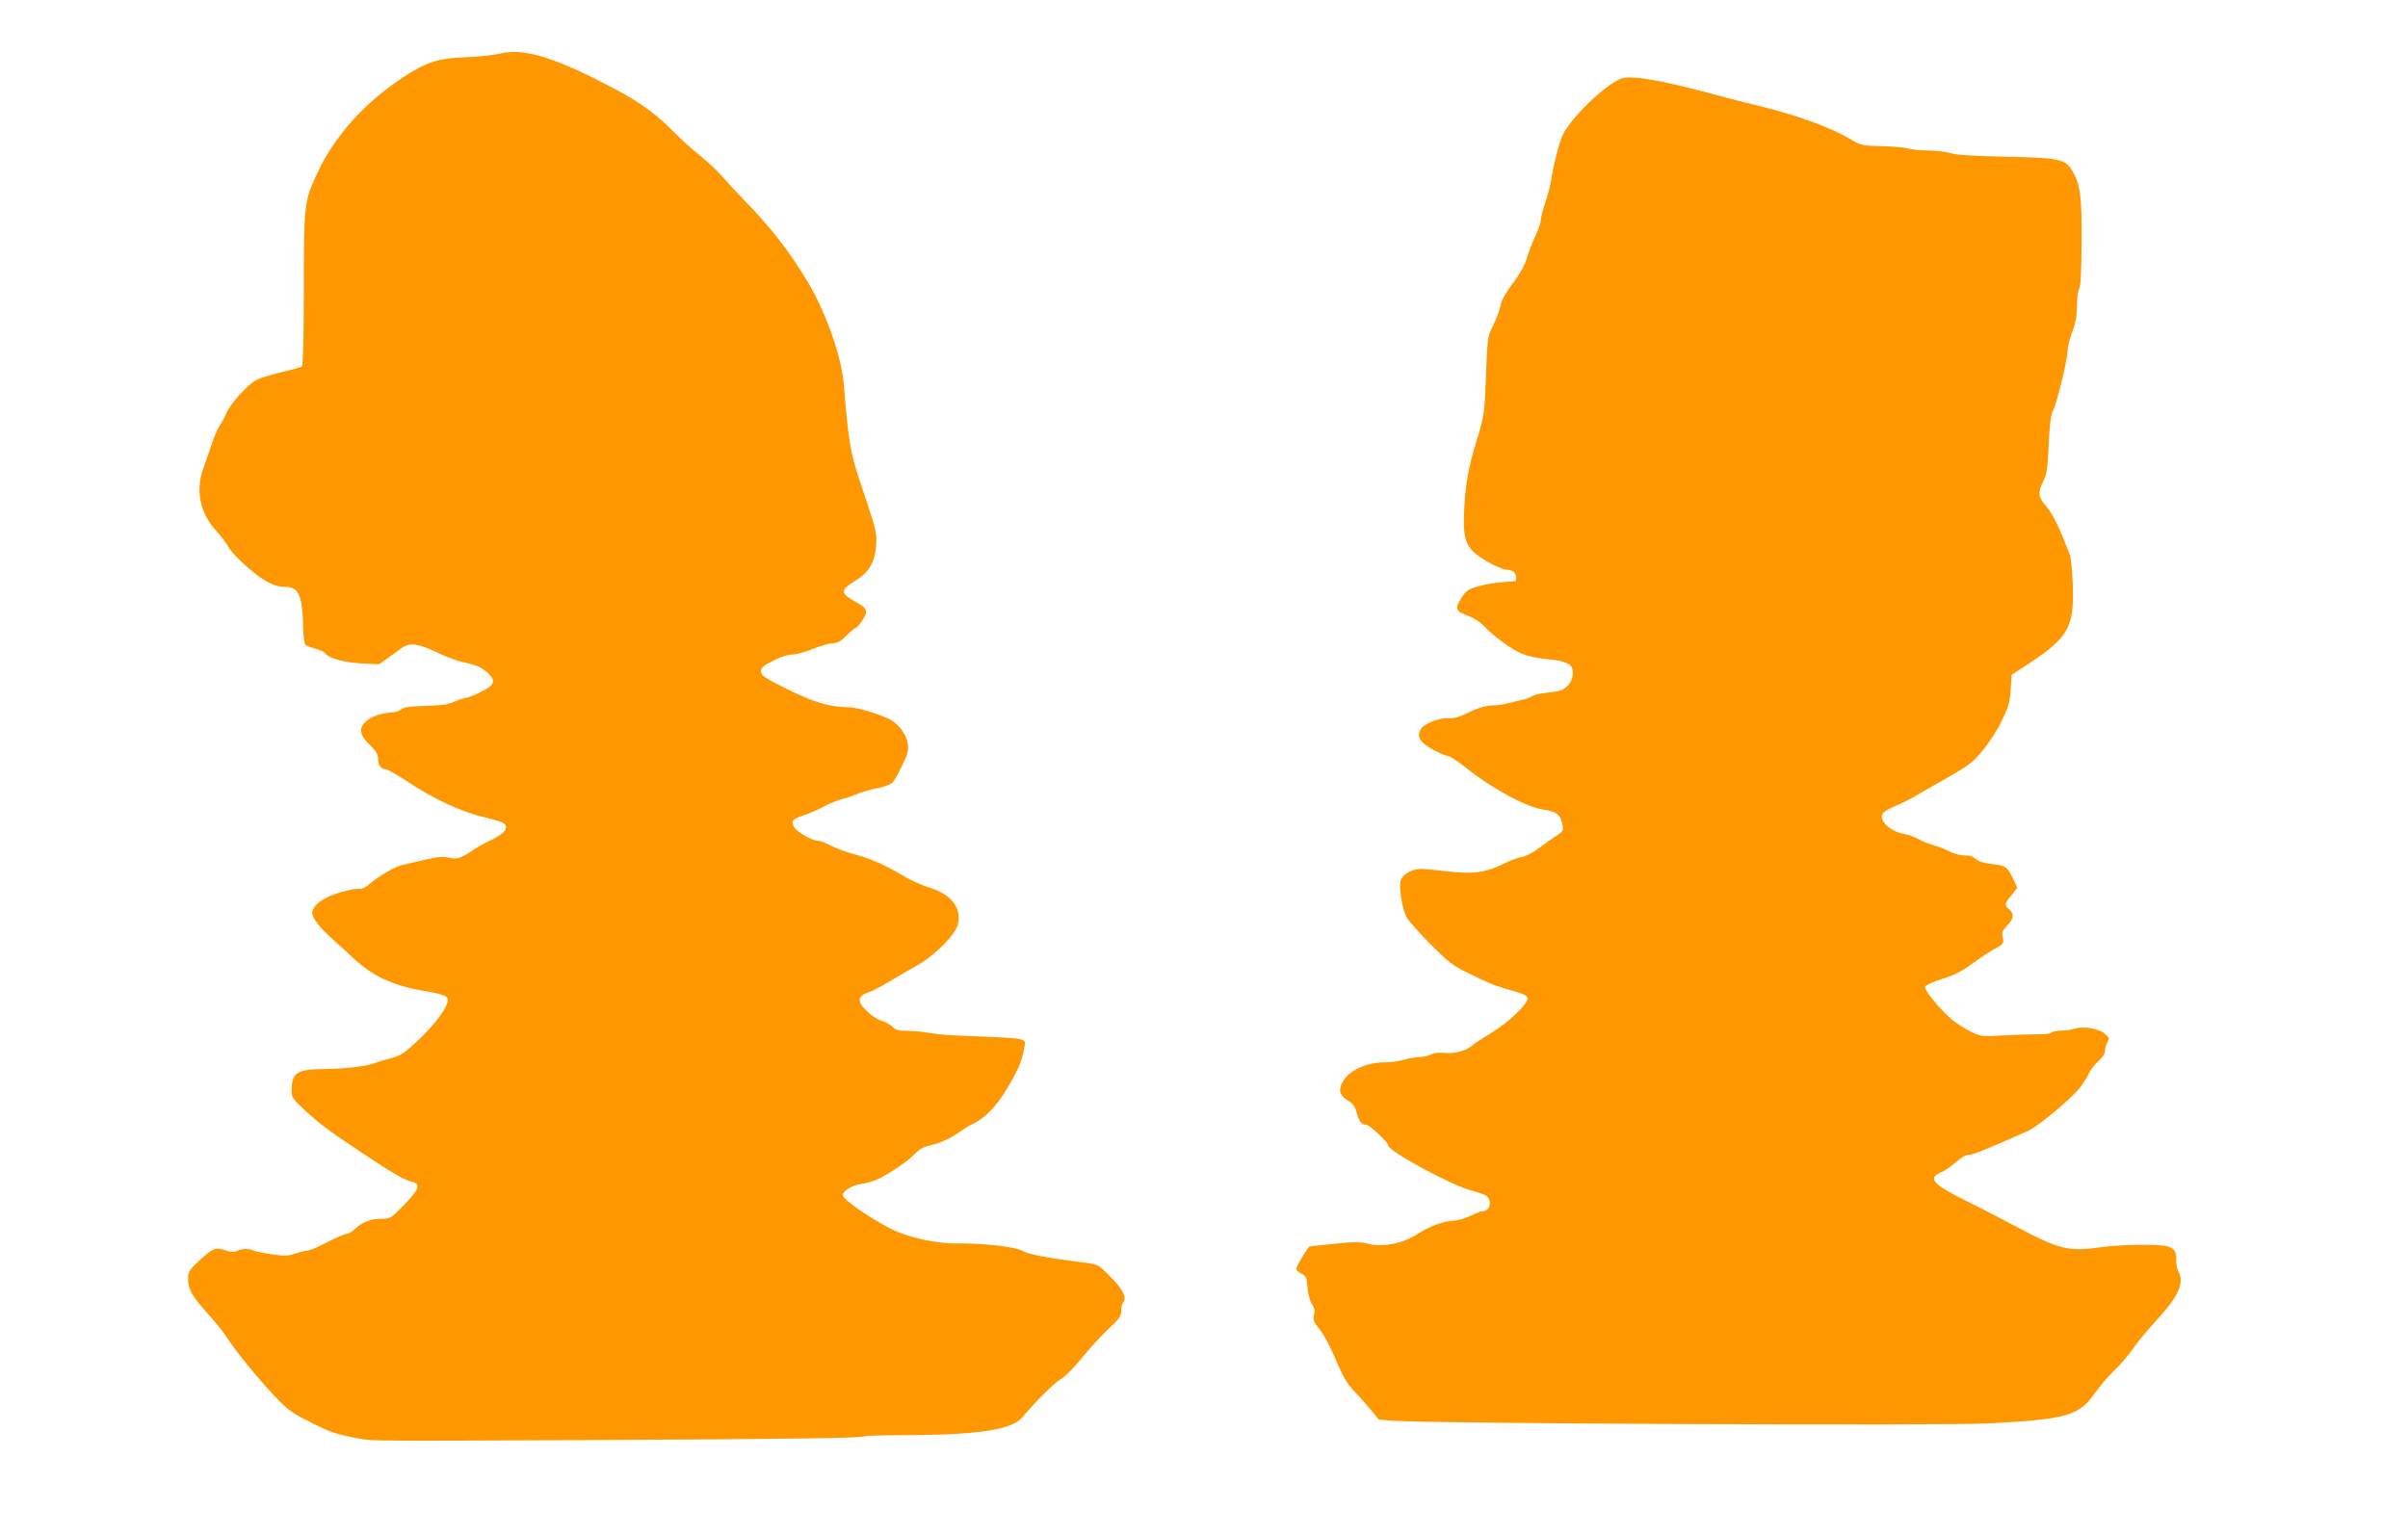 <?xml version="1.0" standalone="no"?>
<!DOCTYPE svg PUBLIC "-//W3C//DTD SVG 20010904//EN"
 "http://www.w3.org/TR/2001/REC-SVG-20010904/DTD/svg10.dtd">
<svg version="1.0" xmlns="http://www.w3.org/2000/svg"
 width="1280pt" height="816pt" viewBox="0 0 1280 816"
 preserveAspectRatio="xMidYMid meet">
<g transform="translate(0,816) scale(0.1,-0.1)"
fill="#ff9800" stroke="none">
<path d="M2655 7874 c-27 -7 -106 -15 -175 -18 -150 -5 -215 -26 -342 -110
-203 -135 -364 -315 -453 -510 -68 -146 -70 -165 -70 -613 0 -255 -4 -405 -10
-411 -5 -4 -55 -19 -110 -31 -55 -13 -116 -32 -136 -43 -46 -26 -135 -126
-156 -175 -8 -21 -24 -50 -35 -66 -11 -15 -30 -60 -43 -100 -13 -39 -33 -97
-44 -127 -43 -116 -18 -238 68 -332 27 -29 55 -67 64 -84 22 -42 134 -145 200
-183 39 -22 67 -31 100 -31 76 0 95 -43 99 -228 1 -40 6 -76 12 -81 6 -5 30
-14 53 -20 23 -6 45 -16 49 -22 16 -27 97 -50 191 -56 l98 -5 50 36 c28 20 61
44 74 53 38 27 88 21 184 -26 49 -23 109 -46 135 -51 68 -13 103 -28 135 -58
45 -42 37 -65 -37 -101 -35 -17 -70 -31 -78 -31 -9 0 -36 -9 -61 -20 -35 -16
-71 -21 -155 -23 -79 -2 -114 -7 -127 -17 -10 -8 -30 -16 -44 -17 -48 -3 -96
-16 -121 -31 -66 -41 -67 -81 -5 -142 34 -33 45 -52 45 -75 0 -35 15 -55 41
-55 9 0 61 -30 116 -66 126 -85 282 -159 392 -185 115 -28 131 -35 131 -58 0
-21 -32 -46 -95 -75 -22 -10 -60 -32 -84 -48 -62 -42 -83 -48 -127 -38 -29 7
-61 4 -124 -11 -47 -11 -102 -23 -122 -28 -39 -9 -122 -57 -176 -103 -20 -17
-41 -27 -50 -24 -9 3 -53 -4 -98 -17 -92 -25 -154 -70 -154 -111 0 -27 43 -83
110 -141 25 -22 74 -67 110 -101 98 -92 208 -144 365 -171 112 -19 135 -28
135 -50 0 -38 -62 -122 -149 -206 -79 -75 -99 -89 -149 -102 -31 -8 -70 -20
-87 -26 -49 -19 -163 -32 -275 -33 -143 -1 -170 -20 -170 -116 0 -34 7 -44 63
-96 86 -80 135 -117 321 -240 167 -110 213 -137 259 -148 45 -11 34 -41 -45
-122 -69 -72 -73 -74 -120 -74 -57 0 -102 -17 -141 -54 -15 -14 -34 -26 -41
-26 -15 0 -55 -18 -138 -60 -32 -17 -66 -30 -77 -30 -10 0 -38 -7 -62 -15 -36
-13 -56 -14 -123 -4 -45 6 -89 15 -98 20 -24 12 -65 11 -89 -2 -15 -8 -32 -7
-64 4 -50 18 -66 10 -147 -66 -42 -40 -48 -50 -48 -86 0 -56 20 -92 105 -186
40 -44 85 -100 100 -125 42 -67 170 -224 258 -316 68 -72 91 -88 190 -137 107
-54 132 -62 257 -86 70 -13 85 -13 1320 -7 996 5 1352 10 1369 20 4 3 118 6
252 6 351 2 530 30 582 93 71 85 169 182 205 204 24 14 74 64 116 117 41 50
103 118 140 152 57 53 66 66 66 96 0 18 5 39 11 45 20 20 0 64 -59 125 -31 33
-65 64 -75 69 -9 6 -52 14 -95 19 -172 21 -276 41 -306 59 -35 22 -215 42
-351 40 -105 -2 -256 31 -346 76 -118 60 -259 158 -259 180 0 23 47 52 95 60
25 3 62 13 83 22 57 24 170 100 205 138 23 24 46 37 80 45 53 11 115 40 162
75 17 12 46 30 65 39 65 30 127 93 184 190 59 99 79 146 90 213 10 57 41 51
-374 68 -41 2 -100 8 -130 13 -30 6 -82 11 -116 11 -47 1 -65 5 -78 20 -10 11
-38 27 -63 35 -47 16 -112 78 -113 107 0 20 16 34 50 44 14 4 61 29 105 55 44
26 114 67 155 90 92 53 196 158 211 213 23 88 -33 162 -151 198 -38 11 -99 39
-136 61 -96 58 -178 94 -266 117 -42 11 -98 32 -124 46 -26 14 -55 25 -66 25
-32 0 -113 47 -127 73 -18 33 -10 42 52 62 28 10 75 30 103 45 28 16 71 33 95
40 24 6 64 19 89 30 25 10 73 24 107 30 34 7 69 20 78 30 9 10 32 51 51 91 30
63 35 80 29 117 -7 47 -49 103 -95 127 -63 32 -176 65 -227 65 -91 0 -182 28
-323 98 -118 59 -135 71 -135 92 0 20 12 30 65 57 38 20 79 33 101 33 20 0 70
13 110 30 41 16 88 30 106 30 24 0 42 10 72 40 22 22 43 40 48 40 5 0 22 19
37 42 34 52 29 62 -45 103 -72 41 -71 59 4 105 75 45 108 100 114 191 5 62 1
80 -65 277 -75 222 -79 247 -107 582 -12 144 -96 382 -190 539 -98 163 -197
291 -330 427 -44 45 -100 106 -125 135 -25 29 -77 78 -116 109 -39 31 -109 94
-155 141 -102 101 -182 156 -366 250 -274 141 -434 185 -548 153z"/>
<path d="M8612 7740 c-86 -37 -257 -202 -304 -295 -17 -32 -53 -172 -63 -245
-4 -25 -17 -77 -31 -117 -13 -39 -24 -82 -24 -95 0 -13 -13 -50 -29 -84 -16
-33 -36 -86 -45 -117 -10 -35 -37 -84 -75 -134 -39 -52 -61 -92 -65 -118 -4
-22 -21 -68 -38 -103 -31 -61 -31 -65 -39 -265 -8 -210 -9 -217 -52 -357 -39
-126 -55 -212 -63 -341 -9 -157 3 -206 61 -254 49 -40 139 -85 170 -85 12 0
26 -5 33 -12 13 -13 16 -48 5 -48 -89 -5 -149 -14 -198 -28 -53 -16 -63 -23
-89 -65 -34 -55 -29 -67 42 -93 26 -9 63 -34 82 -54 52 -56 151 -127 206 -148
27 -11 81 -22 121 -26 77 -6 123 -20 135 -39 17 -27 8 -78 -19 -103 -28 -26
-38 -29 -123 -39 -30 -3 -60 -11 -67 -17 -8 -6 -30 -14 -51 -19 -20 -4 -55
-12 -77 -18 -22 -6 -55 -11 -74 -11 -42 0 -90 -15 -153 -47 -32 -16 -61 -23
-90 -22 -51 3 -131 -30 -147 -60 -21 -39 -3 -68 65 -106 36 -19 72 -35 82 -35
9 0 51 -27 92 -60 145 -116 326 -213 421 -226 62 -8 86 -28 94 -76 7 -35 5
-38 -37 -65 -23 -15 -64 -44 -90 -64 -26 -20 -64 -40 -84 -44 -21 -3 -58 -17
-83 -29 -114 -57 -176 -66 -336 -47 -55 7 -113 12 -128 11 -40 -1 -86 -27 -99
-55 -15 -32 5 -164 32 -207 11 -18 68 -82 127 -141 98 -98 118 -113 208 -156
113 -55 131 -62 233 -91 53 -15 72 -25 72 -38 0 -31 -102 -129 -190 -182 -46
-28 -94 -59 -105 -69 -30 -28 -91 -44 -145 -39 -29 3 -57 0 -71 -8 -13 -7 -40
-13 -60 -14 -19 0 -58 -6 -85 -14 -27 -8 -67 -14 -89 -14 -96 3 -191 -35 -230
-92 -34 -50 -28 -83 20 -111 26 -16 38 -32 46 -62 13 -51 26 -67 51 -67 18 0
118 -94 118 -111 0 -30 347 -217 443 -239 28 -7 62 -19 75 -26 36 -23 24 -84
-17 -84 -9 0 -38 -11 -66 -25 -27 -13 -68 -25 -90 -25 -45 0 -132 -32 -190
-71 -82 -53 -190 -73 -277 -49 -24 7 -67 7 -135 0 -54 -6 -112 -12 -130 -13
-18 -2 -34 -5 -36 -7 -22 -29 -67 -106 -67 -116 0 -7 12 -19 28 -26 24 -12 28
-20 32 -73 3 -34 13 -72 23 -87 14 -20 17 -36 12 -58 -6 -26 -2 -38 22 -68 35
-44 58 -88 108 -204 26 -61 52 -103 84 -135 25 -27 65 -71 89 -100 l42 -51 83
-6 c198 -15 2904 -27 3155 -14 421 22 485 40 571 166 22 31 67 84 101 117 34
33 77 83 95 110 18 28 70 92 116 142 131 142 163 210 127 276 -6 12 -11 37
-10 55 2 51 -12 69 -60 78 -58 10 -246 6 -338 -7 -173 -25 -223 -13 -454 110
-77 41 -197 103 -266 137 -176 87 -205 120 -132 151 20 8 56 33 79 54 27 24
52 39 68 39 23 0 92 28 315 127 53 24 219 162 272 225 20 25 43 60 51 79 8 19
31 49 51 67 23 21 36 41 36 57 0 14 6 34 13 46 10 18 9 23 -15 43 -31 28 -120
42 -162 26 -15 -5 -47 -10 -71 -10 -24 0 -47 -5 -50 -10 -3 -6 -36 -10 -73 -9
-37 0 -119 -3 -182 -6 -109 -7 -118 -6 -170 18 -30 14 -76 43 -102 64 -63 52
-151 160 -145 177 3 8 45 27 93 42 64 20 107 42 158 81 39 28 93 64 119 78 47
25 49 28 43 60 -6 29 -2 38 24 65 35 36 38 60 10 85 -26 24 -26 29 12 75 l31
40 -17 37 c-33 73 -45 82 -116 89 -45 5 -72 13 -87 27 -15 13 -35 20 -59 19
-20 -1 -54 8 -77 19 -22 12 -63 28 -91 36 -28 8 -64 23 -81 33 -16 10 -48 21
-70 25 -73 13 -133 65 -120 105 3 11 33 30 73 46 37 15 96 46 132 68 36 21
101 59 145 83 44 25 96 57 115 72 58 46 128 141 172 231 34 71 42 98 46 164
l5 78 66 43 c238 155 267 205 259 439 -3 72 -10 142 -15 156 -6 14 -19 45 -28
70 -38 96 -70 156 -102 193 -39 44 -41 72 -11 130 18 35 22 66 28 192 5 109
11 158 23 181 20 39 77 271 77 317 0 19 11 65 25 101 18 48 25 86 25 137 0 39
5 80 12 92 8 15 12 96 13 247 2 248 -7 314 -53 387 -36 58 -69 64 -357 70
-162 3 -256 9 -289 19 -27 8 -81 14 -120 14 -39 0 -87 5 -106 11 -19 5 -83 11
-141 12 -102 2 -107 4 -168 40 -96 57 -273 122 -450 166 -90 22 -204 51 -254
65 -309 83 -462 109 -515 86z"/>
</g>
</svg>
